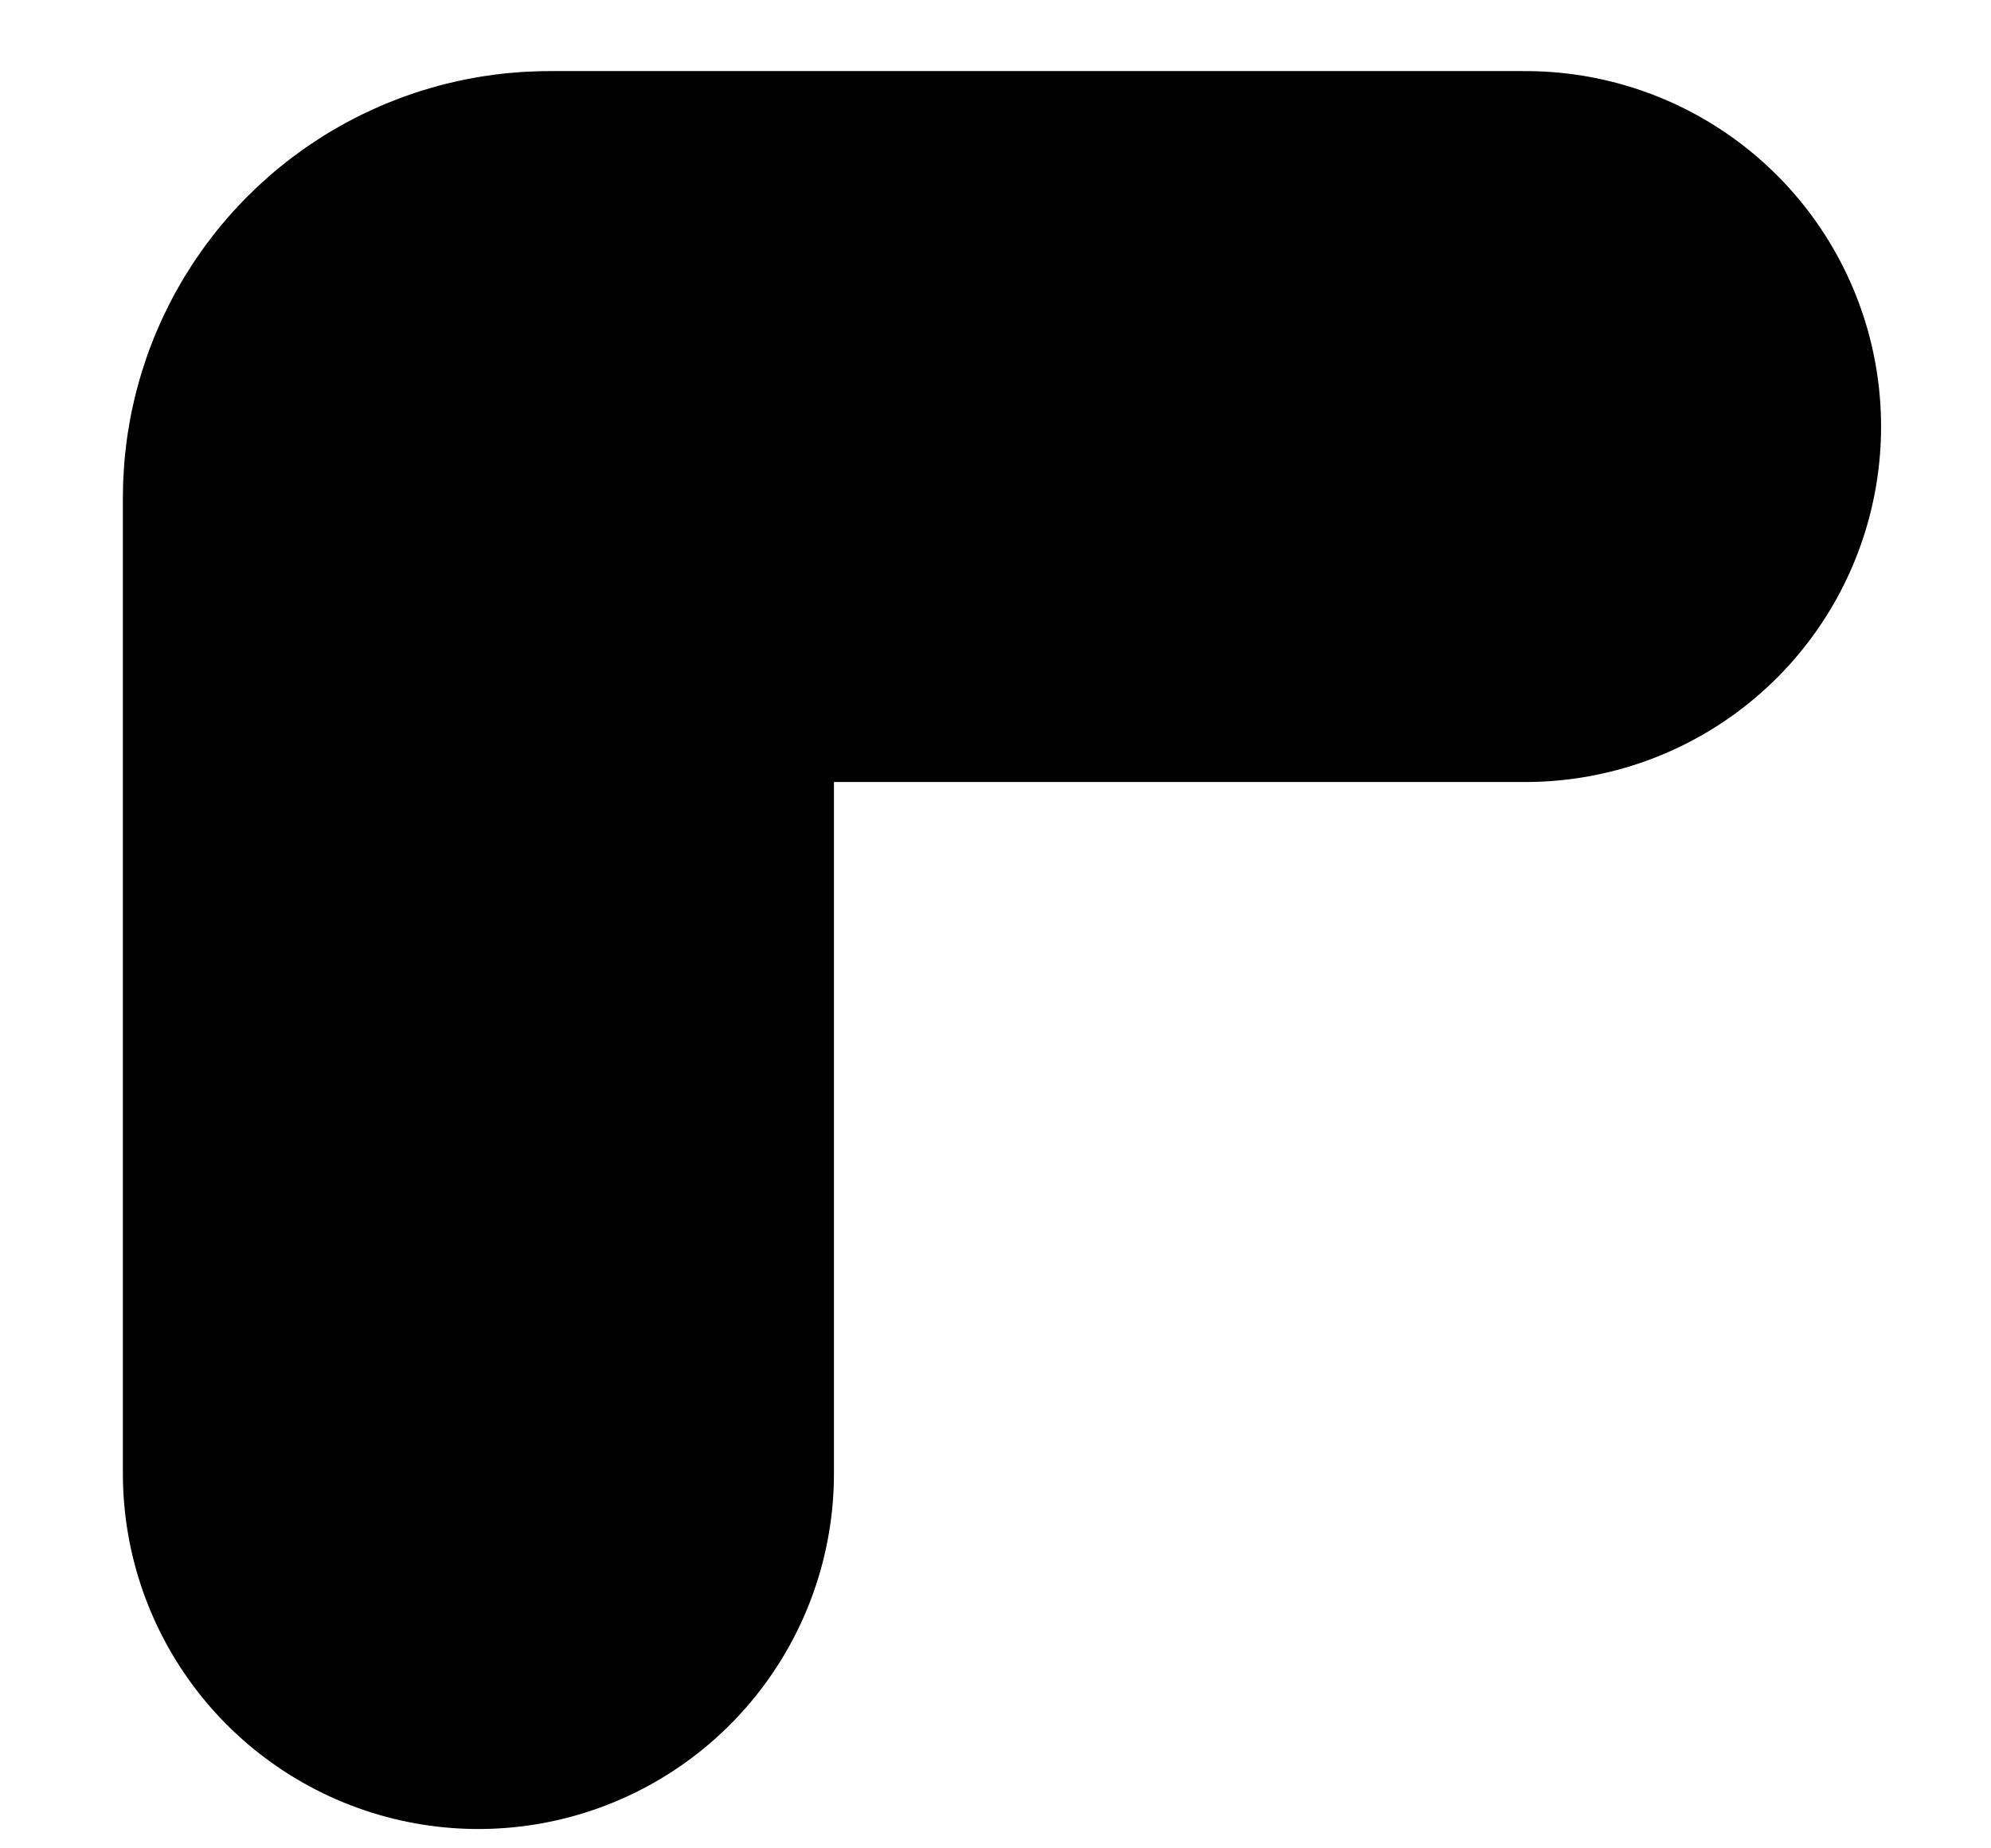 <svg width="14" height="13" viewBox="0 0 14 13" fill="none" xmlns="http://www.w3.org/2000/svg">
<path d="M10.727 3L3.864 3C3.588 3 3.364 3.224 3.364 3.5L3.364 10.364" stroke="black" stroke-width="5" stroke-linecap="round"/>
</svg>
